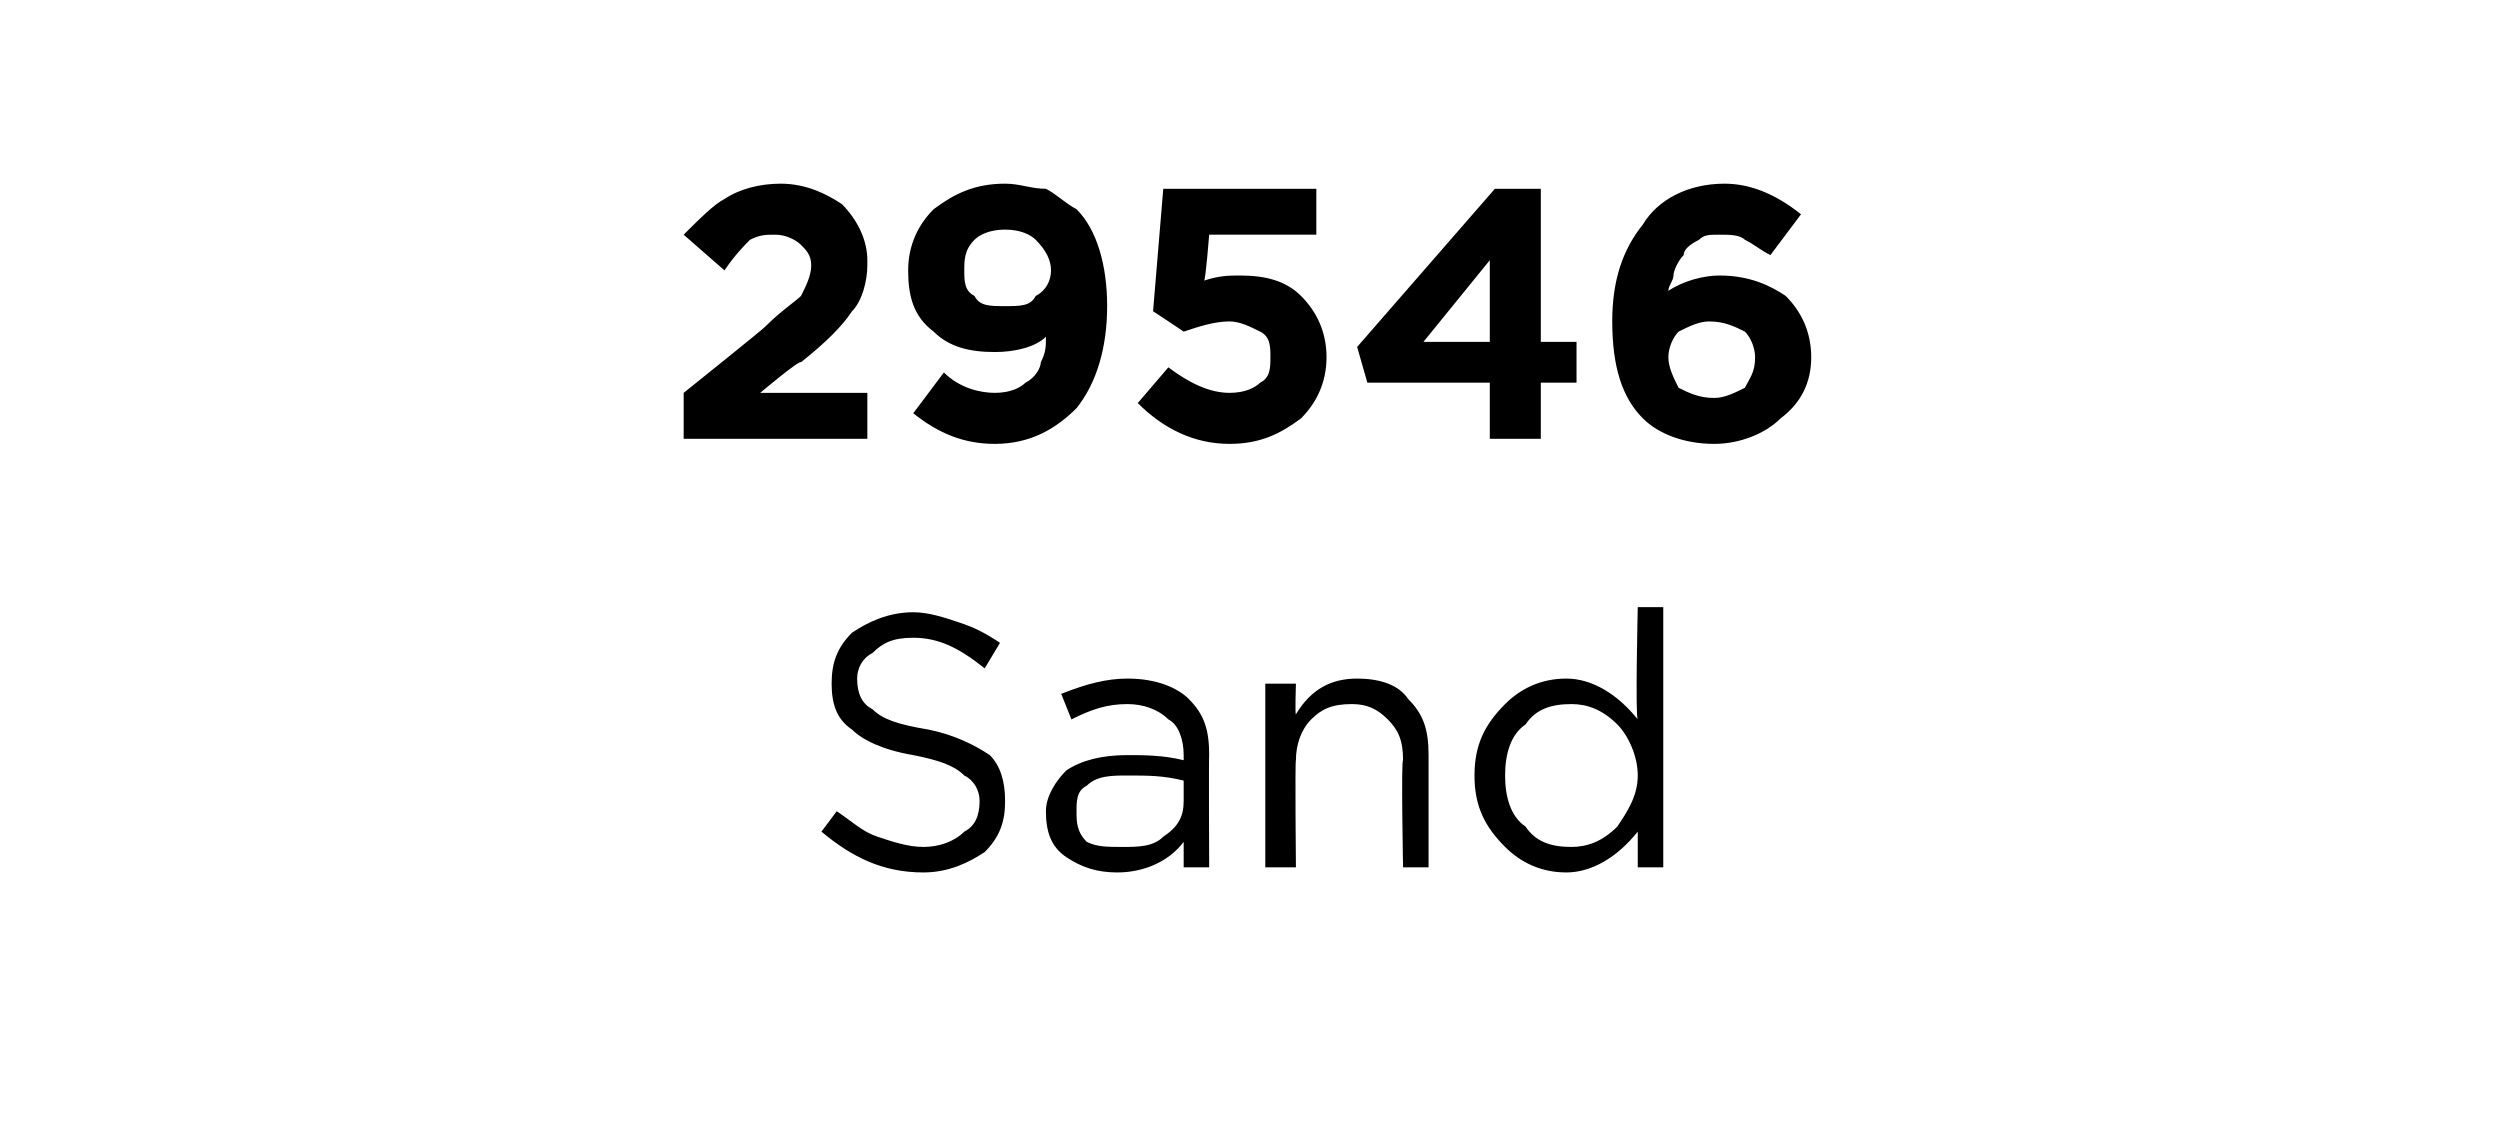 <?xml version="1.0" standalone="no"?><!DOCTYPE svg PUBLIC "-//W3C//DTD SVG 1.1//EN" "http://www.w3.org/Graphics/SVG/1.1/DTD/svg11.dtd"><svg xmlns="http://www.w3.org/2000/svg" version="1.1" width="49px" height="22.4px" viewBox="0 -3 49 22.4" style="top:-3px">  <desc>29546 Sand</desc>  <defs/>  <g id="Polygon432395">    <path d="M 18.1 14.1 C 17.3 14.1 16.7 13.8 16.1 13.3 C 16.1 13.3 16.4 12.9 16.4 12.9 C 16.7 13.1 16.9 13.3 17.2 13.4 C 17.5 13.5 17.8 13.6 18.1 13.6 C 18.4 13.6 18.7 13.5 18.9 13.3 C 19.1 13.2 19.2 13 19.2 12.7 C 19.2 12.7 19.2 12.7 19.2 12.7 C 19.2 12.5 19.1 12.3 18.9 12.2 C 18.7 12 18.4 11.9 17.9 11.8 C 17.3 11.7 16.9 11.5 16.7 11.3 C 16.4 11.1 16.3 10.8 16.3 10.4 C 16.3 10.4 16.3 10.4 16.3 10.4 C 16.3 10 16.4 9.7 16.7 9.4 C 17 9.2 17.4 9 17.9 9 C 18.2 9 18.5 9.1 18.8 9.2 C 19.1 9.3 19.3 9.4 19.6 9.6 C 19.6 9.6 19.3 10.1 19.3 10.1 C 18.8 9.7 18.4 9.5 17.9 9.5 C 17.5 9.5 17.3 9.6 17.1 9.8 C 16.9 9.9 16.8 10.1 16.8 10.3 C 16.8 10.3 16.8 10.3 16.8 10.3 C 16.8 10.6 16.9 10.8 17.1 10.9 C 17.3 11.1 17.6 11.2 18.2 11.3 C 18.7 11.4 19.1 11.6 19.4 11.8 C 19.6 12 19.7 12.3 19.7 12.7 C 19.7 12.7 19.7 12.7 19.7 12.7 C 19.7 13.1 19.6 13.4 19.3 13.7 C 19 13.9 18.6 14.1 18.1 14.1 Z M 23.2 13.5 C 22.9 13.9 22.4 14.1 21.9 14.1 C 21.5 14.1 21.2 14 20.9 13.8 C 20.6 13.6 20.5 13.3 20.5 12.9 C 20.5 12.9 20.5 12.9 20.5 12.9 C 20.5 12.6 20.7 12.3 20.9 12.1 C 21.2 11.9 21.6 11.8 22.1 11.8 C 22.4 11.8 22.8 11.8 23.2 11.9 C 23.2 11.9 23.2 11.8 23.2 11.8 C 23.2 11.5 23.1 11.2 22.9 11.1 C 22.7 10.9 22.4 10.8 22.1 10.8 C 21.7 10.8 21.4 10.9 21 11.1 C 21 11.1 20.8 10.6 20.8 10.6 C 21.3 10.4 21.7 10.3 22.1 10.3 C 22.7 10.3 23.1 10.5 23.3 10.7 C 23.6 11 23.7 11.3 23.7 11.8 C 23.69 11.79 23.7 14 23.7 14 L 23.2 14 L 23.2 13.5 C 23.2 13.5 23.17 13.45 23.2 13.5 Z M 22 13.6 C 22.3 13.6 22.6 13.6 22.8 13.4 C 23.1 13.2 23.2 13 23.2 12.7 C 23.2 12.7 23.2 12.3 23.2 12.3 C 22.8 12.2 22.5 12.2 22.1 12.2 C 21.8 12.2 21.5 12.2 21.3 12.4 C 21.1 12.5 21.1 12.7 21.1 12.9 C 21.1 12.9 21.1 12.9 21.1 12.9 C 21.1 13.1 21.1 13.3 21.3 13.5 C 21.5 13.6 21.7 13.6 22 13.6 Z M 24.8 14 L 24.8 10.4 L 25.4 10.4 C 25.4 10.4 25.38 11.01 25.4 11 C 25.7 10.5 26.1 10.3 26.6 10.3 C 27 10.3 27.4 10.4 27.6 10.7 C 27.9 11 28 11.3 28 11.8 C 28 11.75 28 14 28 14 L 27.5 14 C 27.5 14 27.46 11.89 27.5 11.9 C 27.5 11.5 27.4 11.3 27.2 11.1 C 27 10.9 26.8 10.8 26.5 10.8 C 26.1 10.8 25.9 10.9 25.7 11.1 C 25.5 11.3 25.4 11.6 25.4 11.9 C 25.38 11.93 25.4 14 25.4 14 L 24.8 14 Z M 32.1 13.3 C 31.7 13.8 31.2 14.1 30.7 14.1 C 30.2 14.1 29.8 13.9 29.5 13.6 C 29.1 13.2 28.9 12.8 28.9 12.2 C 28.9 12.2 28.9 12.2 28.9 12.2 C 28.9 11.6 29.1 11.2 29.5 10.8 C 29.8 10.5 30.2 10.3 30.7 10.3 C 31.2 10.3 31.7 10.6 32.1 11.1 C 32.05 11.07 32.1 8.9 32.1 8.9 L 32.6 8.9 L 32.6 14 L 32.1 14 L 32.1 13.3 C 32.1 13.3 32.05 13.27 32.1 13.3 Z M 30.8 13.6 C 31.1 13.6 31.4 13.5 31.7 13.2 C 31.9 12.9 32.1 12.6 32.1 12.2 C 32.1 12.2 32.1 12.2 32.1 12.2 C 32.1 11.8 31.9 11.4 31.7 11.2 C 31.4 10.9 31.1 10.8 30.8 10.8 C 30.4 10.8 30.1 10.9 29.9 11.2 C 29.6 11.4 29.5 11.8 29.5 12.2 C 29.5 12.2 29.5 12.2 29.5 12.2 C 29.5 12.6 29.6 13 29.9 13.2 C 30.1 13.5 30.4 13.6 30.8 13.6 Z " stroke="none" fill="#000"/>  </g>  <g id="Polygon432394">    <path d="M 13.4 5.6 L 13.4 4.7 C 13.4 4.7 15.01 3.41 15 3.4 C 15.3 3.1 15.6 2.9 15.7 2.8 C 15.8 2.6 15.9 2.4 15.9 2.2 C 15.9 2 15.8 1.9 15.7 1.8 C 15.6 1.7 15.4 1.6 15.2 1.6 C 15 1.6 14.9 1.6 14.7 1.7 C 14.6 1.8 14.4 2 14.2 2.3 C 14.2 2.3 13.4 1.6 13.4 1.6 C 13.7 1.3 14 1 14.2 0.9 C 14.5 0.7 14.9 0.6 15.3 0.6 C 15.8 0.6 16.2 0.8 16.5 1 C 16.8 1.3 17 1.7 17 2.1 C 17 2.1 17 2.2 17 2.2 C 17 2.5 16.9 2.9 16.7 3.1 C 16.5 3.4 16.2 3.7 15.7 4.1 C 15.67 4.05 14.9 4.7 14.9 4.7 L 17 4.7 L 17 5.6 L 13.4 5.6 Z M 18.5 4.3 C 18.8 4.6 19.2 4.7 19.5 4.7 C 19.8 4.7 20 4.6 20.1 4.5 C 20.3 4.4 20.4 4.2 20.4 4.1 C 20.5 3.9 20.5 3.8 20.5 3.6 C 20.3 3.8 19.9 3.9 19.5 3.9 C 19 3.9 18.6 3.8 18.3 3.5 C 17.9 3.2 17.8 2.8 17.8 2.3 C 17.8 2.3 17.8 2.3 17.8 2.3 C 17.8 1.8 18 1.4 18.3 1.1 C 18.7 0.8 19.1 0.6 19.7 0.6 C 20 0.6 20.2 0.7 20.5 0.7 C 20.7 0.8 20.9 1 21.1 1.1 C 21.5 1.5 21.7 2.2 21.7 3 C 21.7 3 21.7 3 21.7 3 C 21.7 3.8 21.5 4.5 21.1 5 C 20.7 5.4 20.2 5.7 19.5 5.7 C 18.9 5.7 18.4 5.5 17.9 5.1 C 17.9 5.1 18.5 4.3 18.5 4.3 C 18.5 4.3 18.47 4.28 18.5 4.3 Z M 19.7 3 C 20 3 20.2 3 20.3 2.8 C 20.5 2.7 20.6 2.5 20.6 2.3 C 20.6 2.3 20.6 2.3 20.6 2.3 C 20.6 2.1 20.5 1.9 20.3 1.7 C 20.2 1.6 20 1.5 19.7 1.5 C 19.4 1.5 19.2 1.6 19.1 1.7 C 18.9 1.9 18.9 2.1 18.9 2.3 C 18.9 2.3 18.9 2.3 18.9 2.3 C 18.9 2.5 18.9 2.7 19.1 2.8 C 19.2 3 19.4 3 19.7 3 Z M 24.1 5.7 C 23.4 5.7 22.8 5.4 22.3 4.9 C 22.3 4.9 22.9 4.2 22.9 4.2 C 23.3 4.5 23.7 4.7 24.1 4.7 C 24.4 4.7 24.6 4.6 24.7 4.5 C 24.9 4.4 24.9 4.2 24.9 4 C 24.9 4 24.9 4 24.9 4 C 24.9 3.8 24.9 3.6 24.7 3.5 C 24.5 3.4 24.3 3.3 24.1 3.3 C 23.8 3.3 23.5 3.4 23.2 3.5 C 23.25 3.53 22.6 3.1 22.6 3.1 L 22.8 0.7 L 25.8 0.7 L 25.8 1.6 L 23.7 1.6 C 23.7 1.6 23.63 2.49 23.6 2.5 C 23.9 2.4 24.1 2.4 24.3 2.4 C 24.8 2.4 25.2 2.5 25.5 2.8 C 25.8 3.1 26 3.5 26 4 C 26 4 26 4 26 4 C 26 4.5 25.8 4.9 25.5 5.2 C 25.1 5.5 24.7 5.7 24.1 5.7 Z M 29.2 5.6 L 29.2 4.5 L 26.8 4.5 L 26.6 3.8 L 29.3 0.7 L 30.2 0.7 L 30.2 3.7 L 30.9 3.7 L 30.9 4.5 L 30.2 4.5 L 30.2 5.6 L 29.2 5.6 Z M 27.9 3.7 L 29.2 3.7 L 29.2 2.1 L 27.9 3.7 Z M 33.6 5.7 C 33 5.7 32.5 5.5 32.2 5.2 C 31.8 4.8 31.6 4.2 31.6 3.3 C 31.6 3.3 31.6 3.3 31.6 3.3 C 31.6 2.5 31.8 1.9 32.2 1.4 C 32.5 0.9 33.1 0.6 33.8 0.6 C 34.3 0.6 34.8 0.8 35.3 1.2 C 35.3 1.2 34.7 2 34.7 2 C 34.5 1.9 34.4 1.8 34.2 1.7 C 34.1 1.6 33.9 1.6 33.7 1.6 C 33.5 1.6 33.4 1.6 33.3 1.7 C 33.1 1.8 33 1.9 33 2 C 32.9 2.1 32.8 2.3 32.8 2.4 C 32.8 2.5 32.7 2.6 32.7 2.7 C 33 2.5 33.4 2.4 33.7 2.4 C 34.3 2.4 34.7 2.6 35 2.8 C 35.3 3.1 35.5 3.5 35.5 4 C 35.5 4 35.5 4 35.5 4 C 35.5 4.5 35.3 4.9 34.9 5.2 C 34.6 5.5 34.1 5.7 33.6 5.7 Z M 32.7 4 C 32.7 4.2 32.8 4.4 32.9 4.6 C 33.1 4.7 33.3 4.8 33.6 4.8 C 33.8 4.8 34 4.7 34.2 4.6 C 34.3 4.4 34.4 4.3 34.4 4 C 34.4 4 34.4 4 34.4 4 C 34.4 3.8 34.3 3.6 34.2 3.5 C 34 3.4 33.8 3.3 33.5 3.3 C 33.3 3.3 33.1 3.4 32.9 3.5 C 32.8 3.6 32.7 3.8 32.7 4 C 32.71 4.02 32.7 4 32.7 4 C 32.7 4 32.71 4.03 32.7 4 Z " stroke="none" fill="#000"/>  </g></svg>